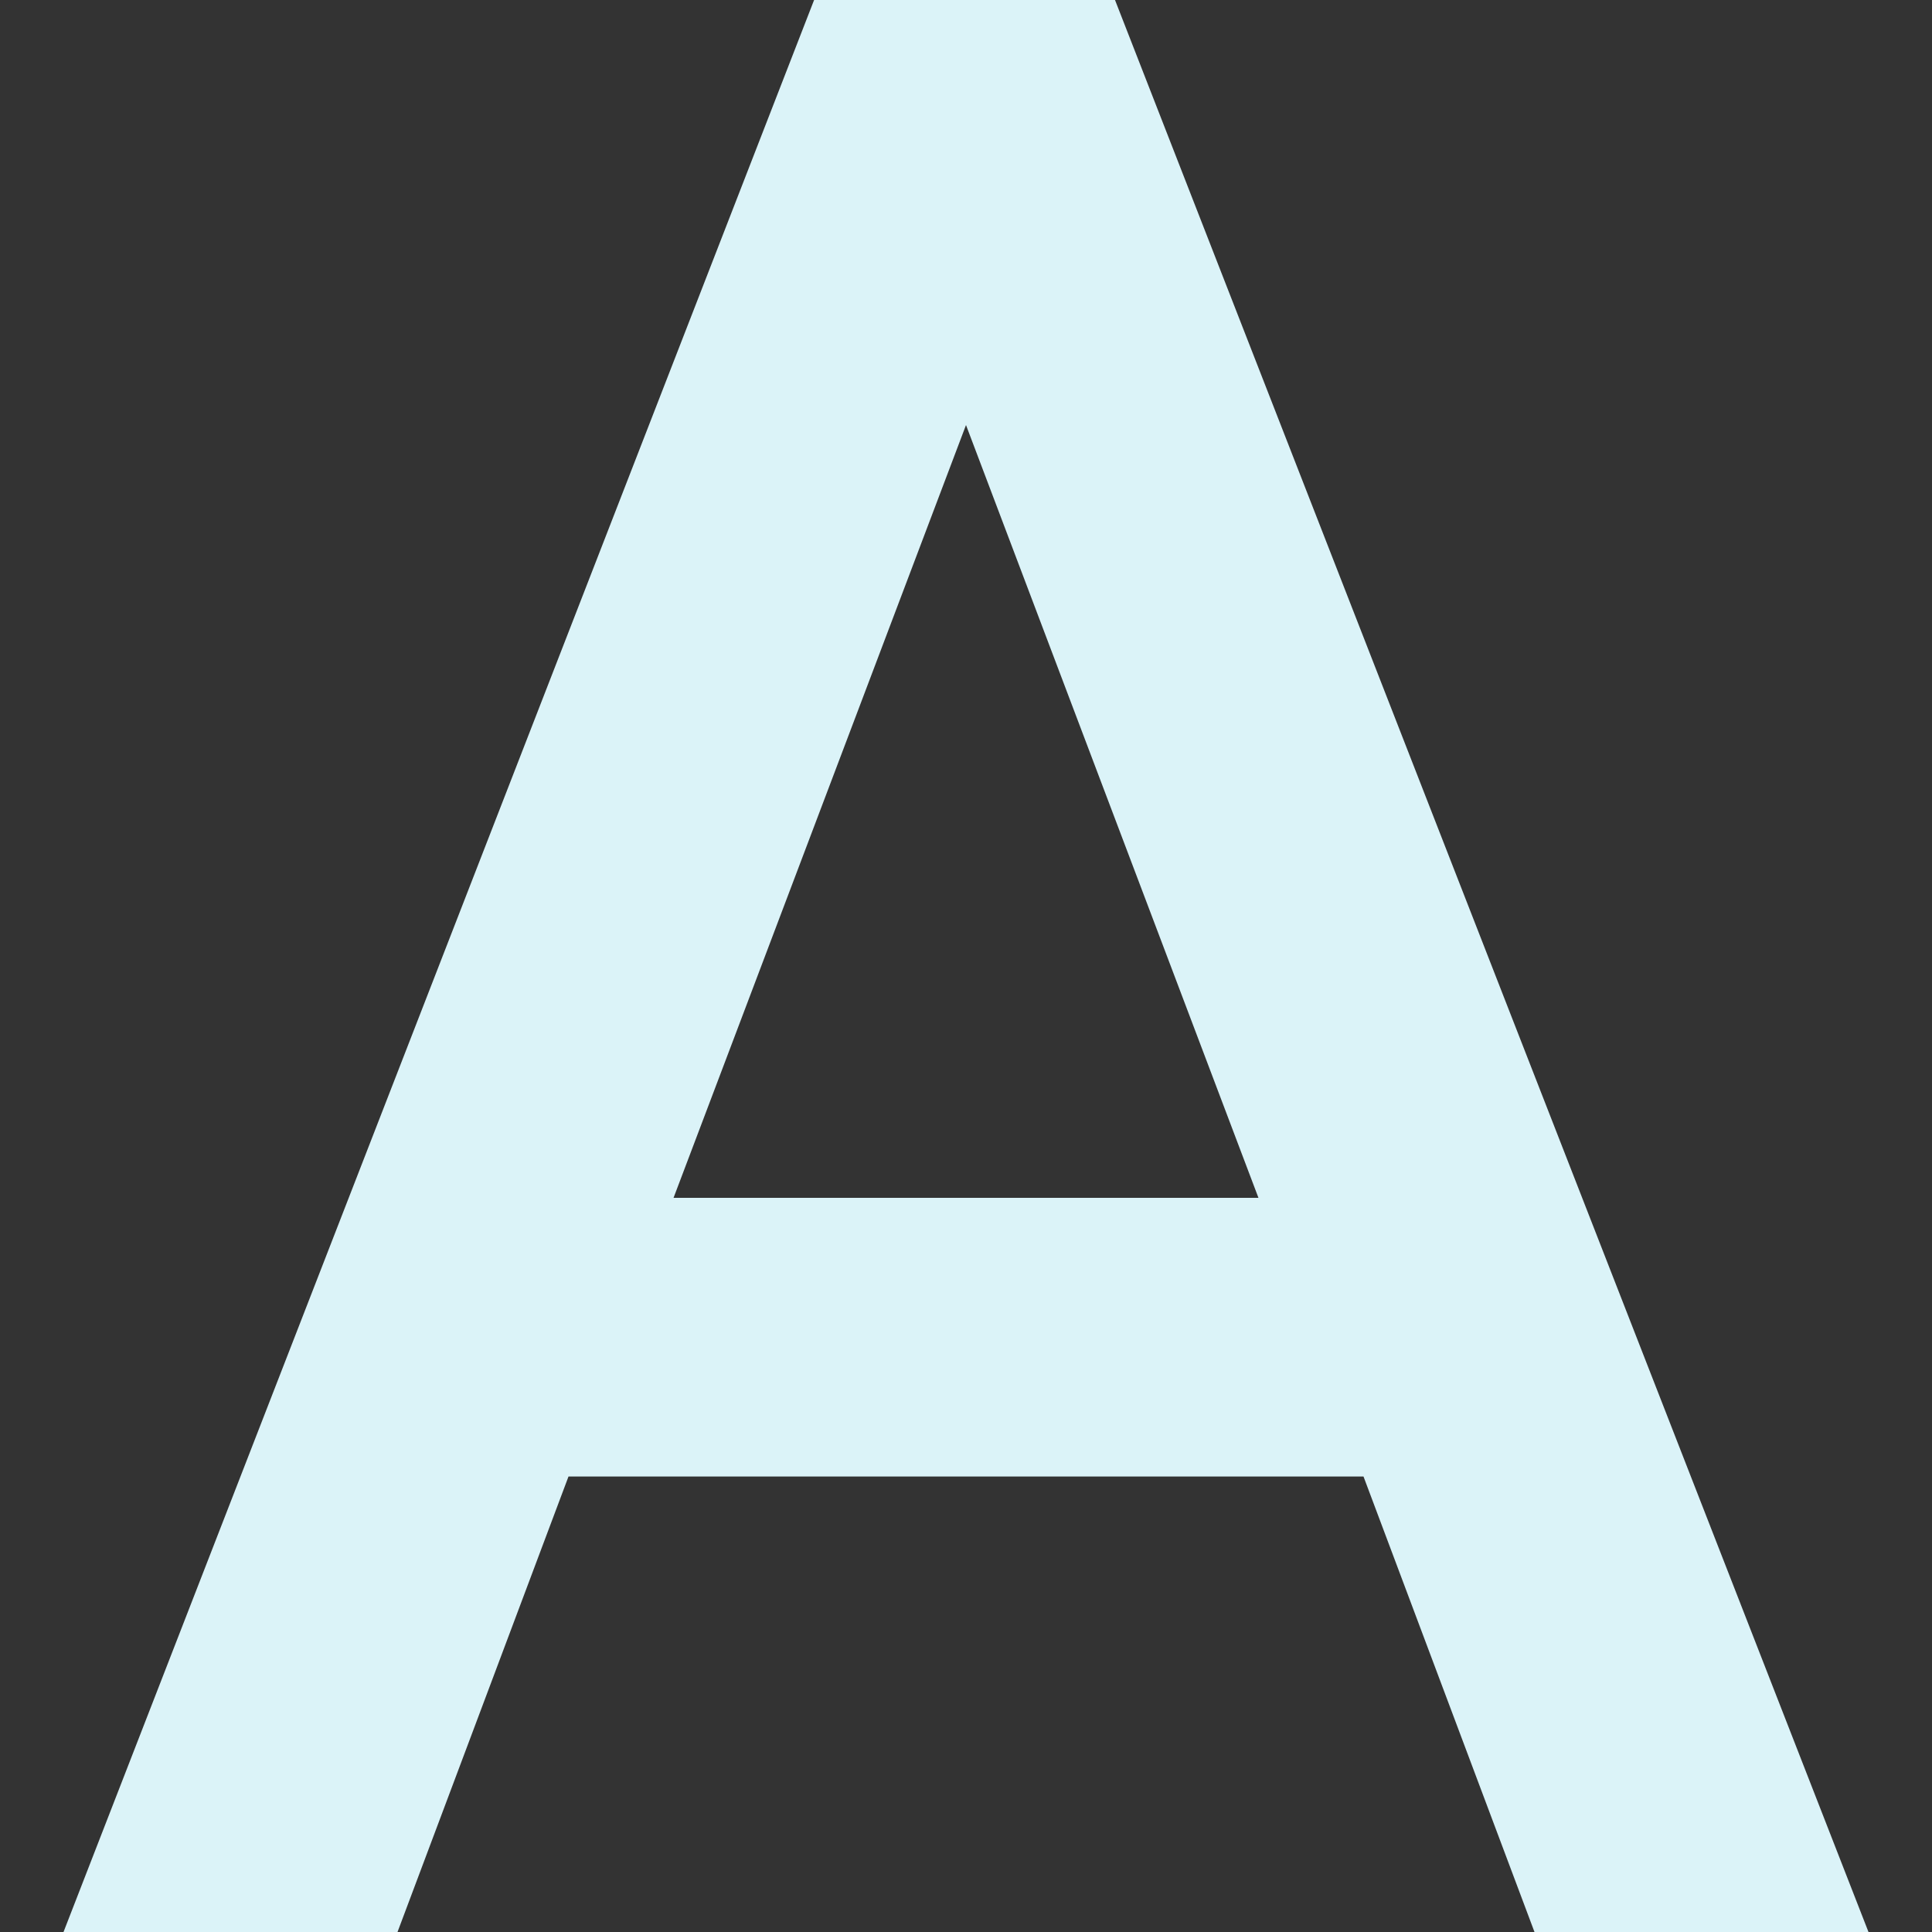 <svg xmlns="http://www.w3.org/2000/svg" viewBox="0 0 80 80"><rect x="0" y="0" width="80" height="80" fill="#333333" stroke="none"/><defs><style>.cls-1{fill:none;}.cls-2{fill:#dbf3f8;}</style></defs><g id="レイヤー_2" data-name="レイヤー 2"><g id="_5" data-name="5"><rect class="cls-1" width="80" height="80"/><path class="cls-2" d="M56.46,61.14H23.54L16.46,80H2.63L33.71,0H46.17l31.2,80H63.54ZM52.11,49.6,40,17.6l-12.11,32Z"/></g></g></svg>